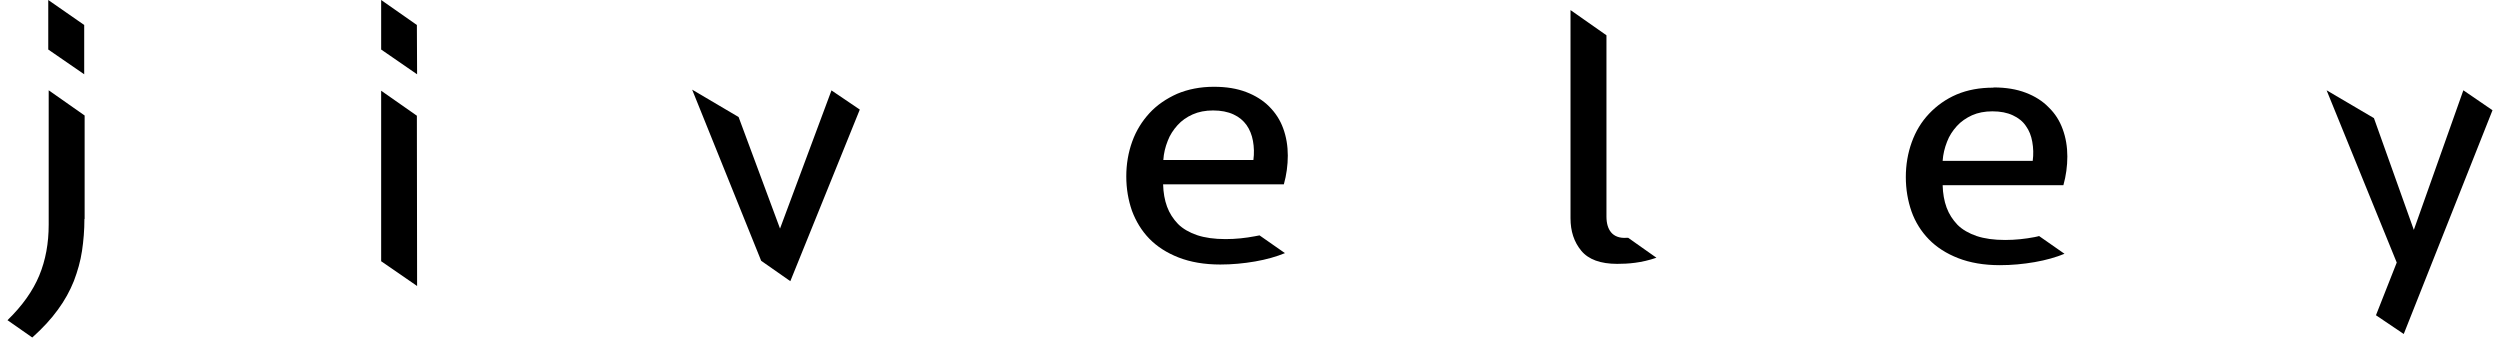 <svg viewBox="0 0 113.39 15.4" height=".54cm" width="4cm" xmlns="http://www.w3.org/2000/svg" id="uuid-c0852d8d-e293-471a-957c-73b494c9e733"><path stroke-width="0" fill="#000" d="M3.51,9.99c0,.51-.04.99-.11,1.46-.07.47-.2.92-.37,1.37-.18.45-.42.89-.73,1.31-.31.43-.7.85-1.17,1.27l-1.13-.79c.68-.66,1.16-1.34,1.45-2.04.29-.7.43-1.47.43-2.32v-6.13l1.64,1.15v4.72Z"></path><path stroke-width="0" fill="#000" d="M37.59,4.12l1.3.88-3.17,7.83-1.33-.93-3.15-7.81,2.12,1.25,1.89,5.09,2.35-6.31Z"></path><path stroke-width="0" fill="#000" d="M55.06,3.96c.56,0,1.04.08,1.46.24.42.16.77.38,1.05.66.28.28.5.61.64,1,.14.38.21.8.21,1.24s-.06.88-.18,1.31h-5.51c.01.38.07.72.18,1.02.11.3.28.56.5.79.22.22.52.39.87.51.36.12.79.18,1.3.18.47,0,.92-.05,1.34-.13.12-.02.21-.04.21-.04l1.16.81c-.39.16-.84.29-1.36.38-.52.09-1.05.14-1.59.14-.73,0-1.36-.11-1.9-.32-.54-.21-.99-.5-1.34-.86-.35-.36-.61-.79-.79-1.27-.17-.49-.26-1.01-.26-1.57s.09-1.09.27-1.59c.18-.5.45-.93.79-1.3.34-.37.77-.66,1.26-.88.5-.21,1.06-.32,1.67-.32ZM55.01,5.04c-.35,0-.66.06-.93.18-.27.12-.5.28-.69.49-.19.21-.35.45-.45.72-.11.28-.18.56-.2.87h4.11c.04-.3.03-.59-.02-.87-.05-.28-.15-.52-.29-.72-.15-.21-.34-.37-.6-.49-.26-.12-.57-.18-.93-.18Z"></path><path stroke-width="0" fill="#000" d="M90.63,3.99c.56,0,1.04.08,1.46.24.42.16.77.38,1.05.67.29.28.5.61.64,1,.14.38.21.8.21,1.24s-.06.88-.18,1.31h-5.51c.01.38.07.72.18,1.02.11.3.28.56.5.79.22.22.52.39.87.51.36.12.79.18,1.3.18.47,0,.92-.05,1.34-.13.12-.02.21-.05.21-.05l1.16.81c-.39.16-.84.29-1.36.38-.52.09-1.05.14-1.59.14-.73,0-1.36-.11-1.9-.32-.54-.21-.99-.5-1.34-.86-.35-.36-.62-.79-.79-1.27-.17-.49-.26-1.01-.26-1.57s.09-1.09.27-1.59c.18-.5.44-.93.79-1.3.35-.37.77-.67,1.26-.88.5-.21,1.05-.31,1.67-.31ZM90.57,5.08c-.35,0-.66.06-.93.18-.26.12-.5.28-.69.49-.19.21-.35.45-.45.72-.11.28-.18.57-.2.87h4.11c.04-.3.03-.59-.02-.87-.05-.28-.14-.51-.29-.72-.14-.21-.34-.37-.6-.49-.26-.12-.56-.18-.93-.18Z"></path><path stroke-width="0" fill="#000" d="M72.96,9.88c0,.31.07.55.21.72.14.17.38.28.72.25.07,0,.07,0,.06,0l1.29.91c-.69.24-1.3.28-1.79.28-.76,0-1.31-.2-1.64-.6-.33-.4-.49-.89-.49-1.48V.46l1.64,1.15v8.26Z"></path><path stroke-width="0" fill="#000" d="M108.07,14.39l.95-2.41-3.2-7.86,2.16,1.27,1.82,5.1,2.26-6.37,1.33.91-4.05,10.21-1.26-.85Z"></path><polygon stroke-width="0" fill="#000" points="17.05 4.14 17.05 11.92 18.69 13.05 18.68 5.28 17.05 4.14"></polygon><polygon stroke-width="0" fill="#000" points="17.05 0 17.05 2.26 18.69 3.39 18.68 1.14 17.05 0"></polygon><polygon stroke-width="0" fill="#000" points="1.86 0 1.86 2.26 3.5 3.39 3.5 1.14 1.86 0"></polygon></svg>